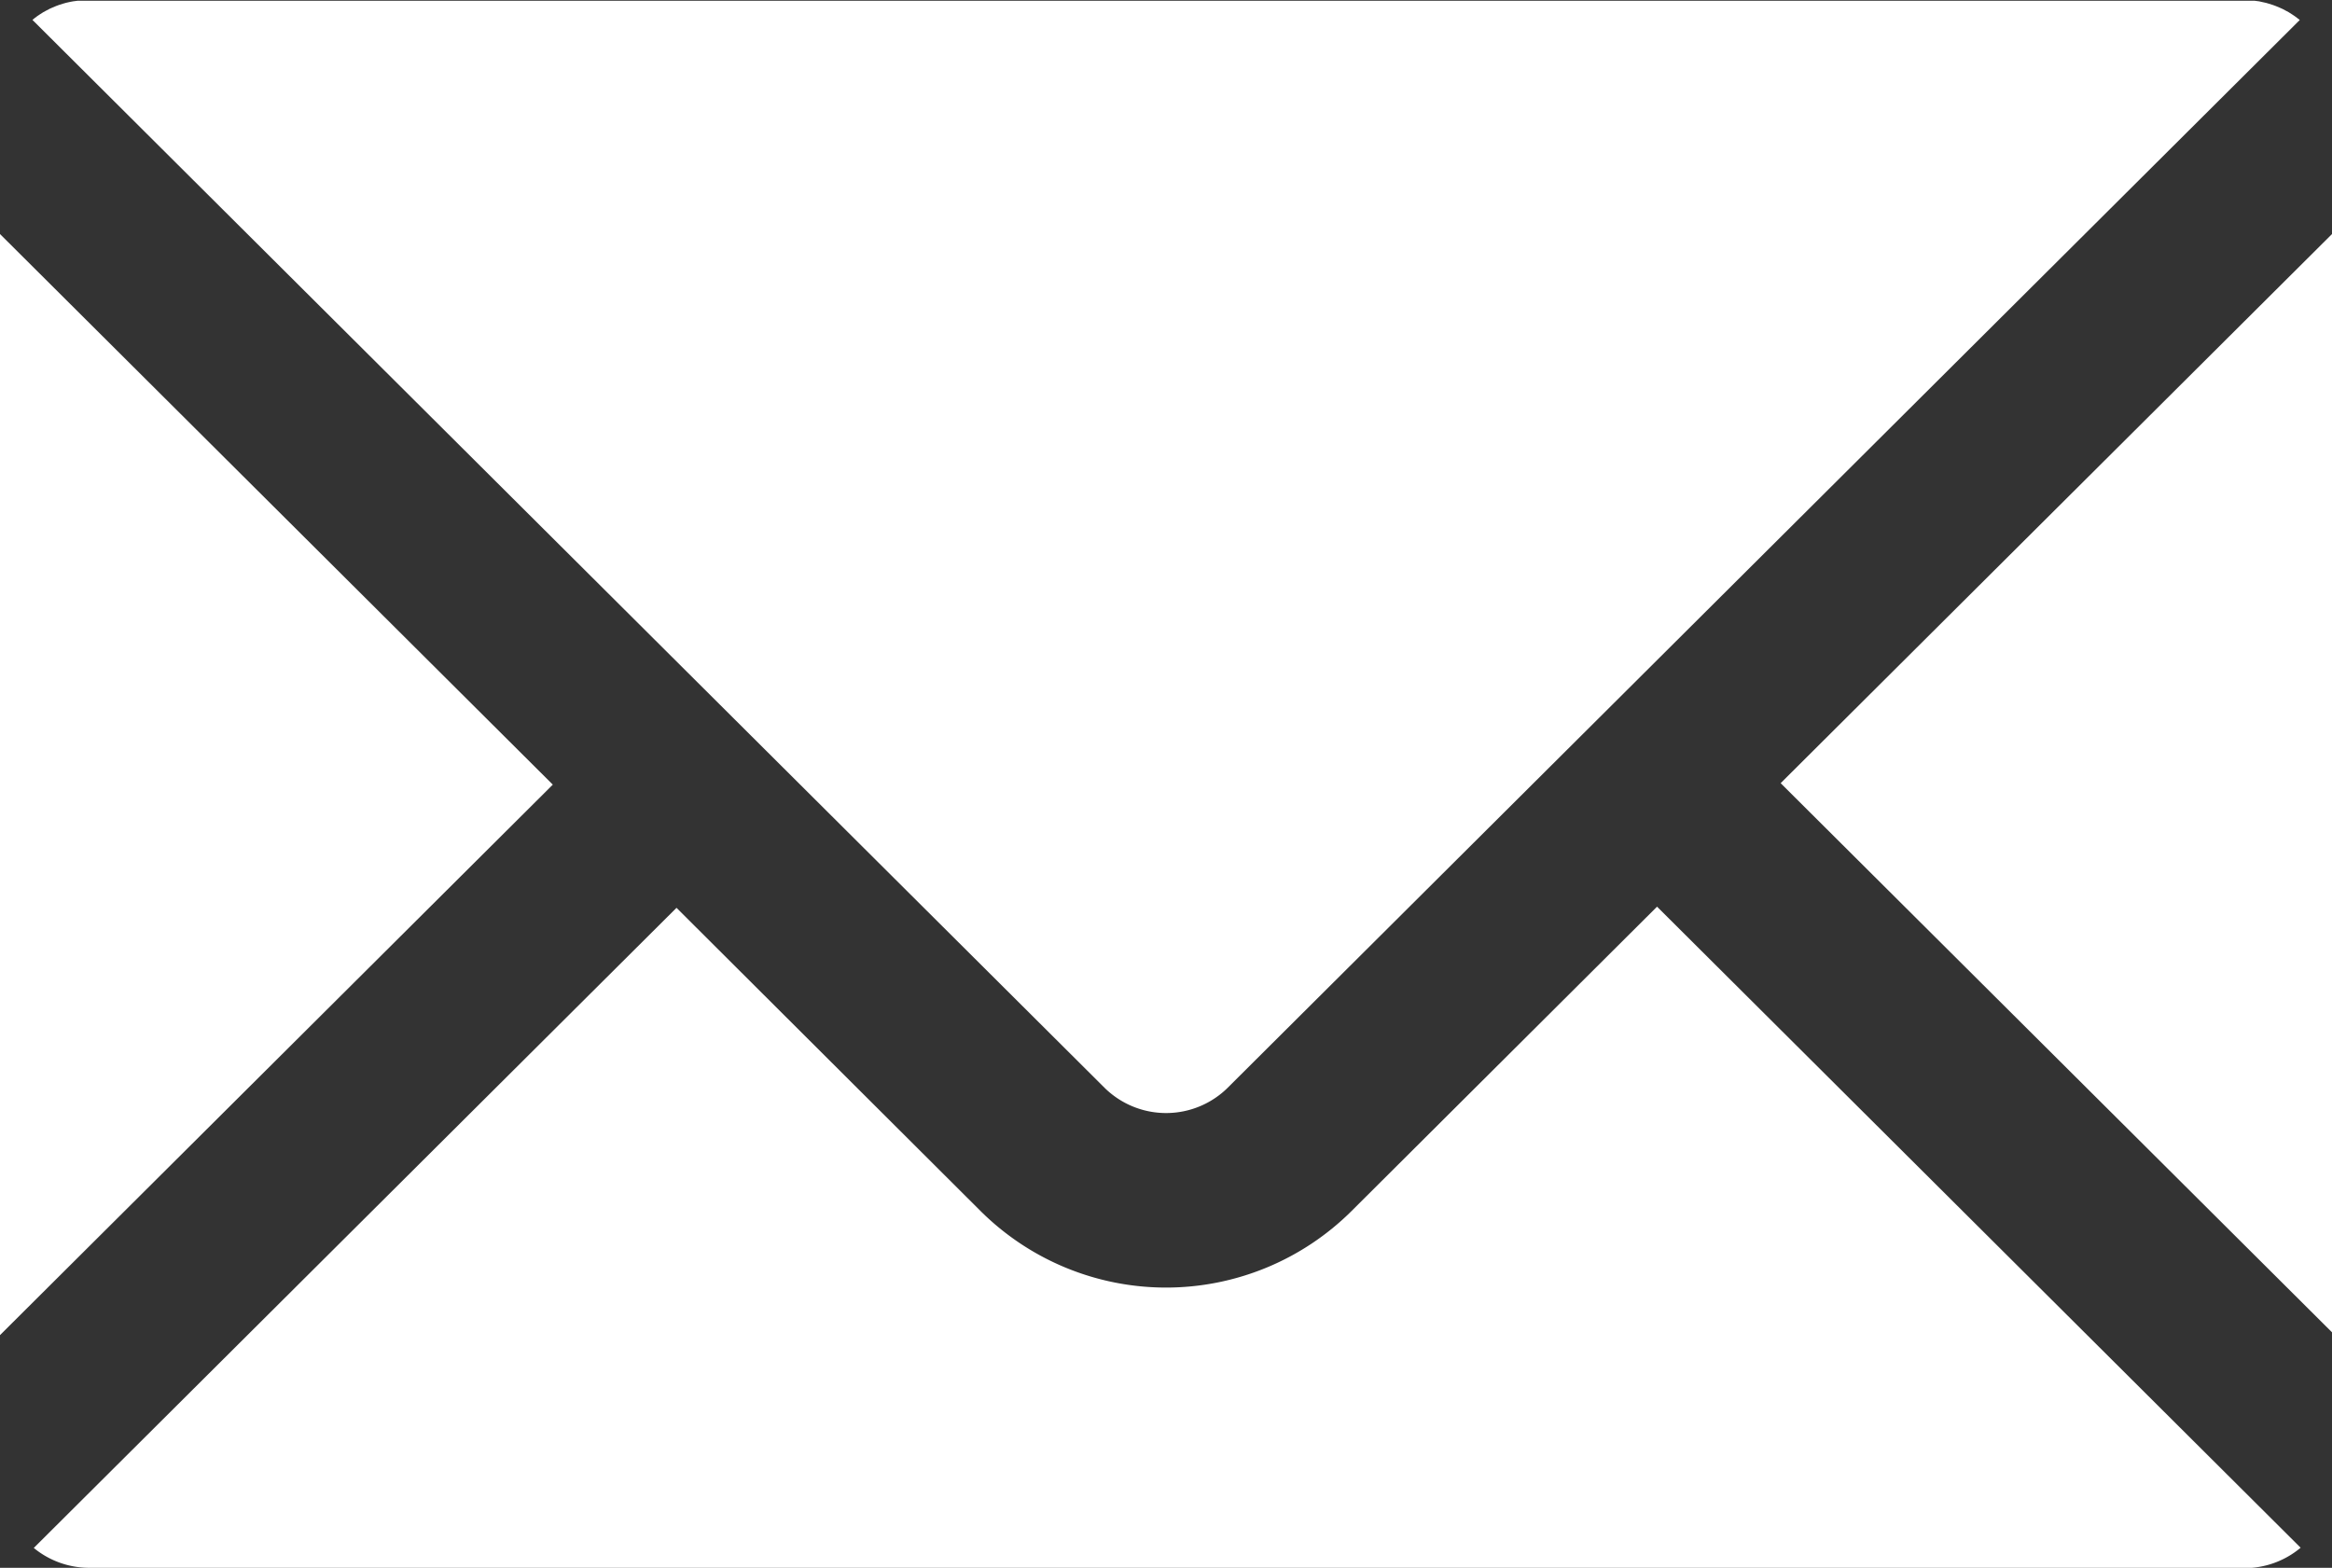 <svg xmlns="http://www.w3.org/2000/svg" width="22.299" height="14.992" viewBox="0 0 22.299 14.992">
  <rect x="0" y="0" width="22.299" height="14.992" fill="#333333" stroke="none"/>
  <path id="icon_mail" d="M1579.975,84.951l.032-.024.024-.016.033-.021.026-.014.034-.018.027-.012.036-.015.027-.01.038-.012.028-.008.04-.009.027-.005.046-.006.023,0c.023,0,.046,0,.07,0h20.627c.024,0,.047,0,.07,0l.023,0,.046.006.026.006.041.009.027.008.038.012.027.01.036.015.027.012.034.018.026.014.033.021.024.016.032.024.017.013-10.25,10.209a.838.838,0,0,1-1.181,0l-10.25-10.21.017-.013Zm-.326,2.061,5.286,5.265-5.286,5.264Zm21.463,12.754H1580.5a.834.834,0,0,1-.528-.19l6.146-6.121,2.908,2.9a2.515,2.515,0,0,0,3.546,0l2.922-2.911,6.154,6.13a.834.834,0,0,1-.536.195Zm.836-2.252-5.272-5.251,5.272-5.251Z" transform="translate(-1579.649 -84.774)" fill="#fff"/>
</svg>
